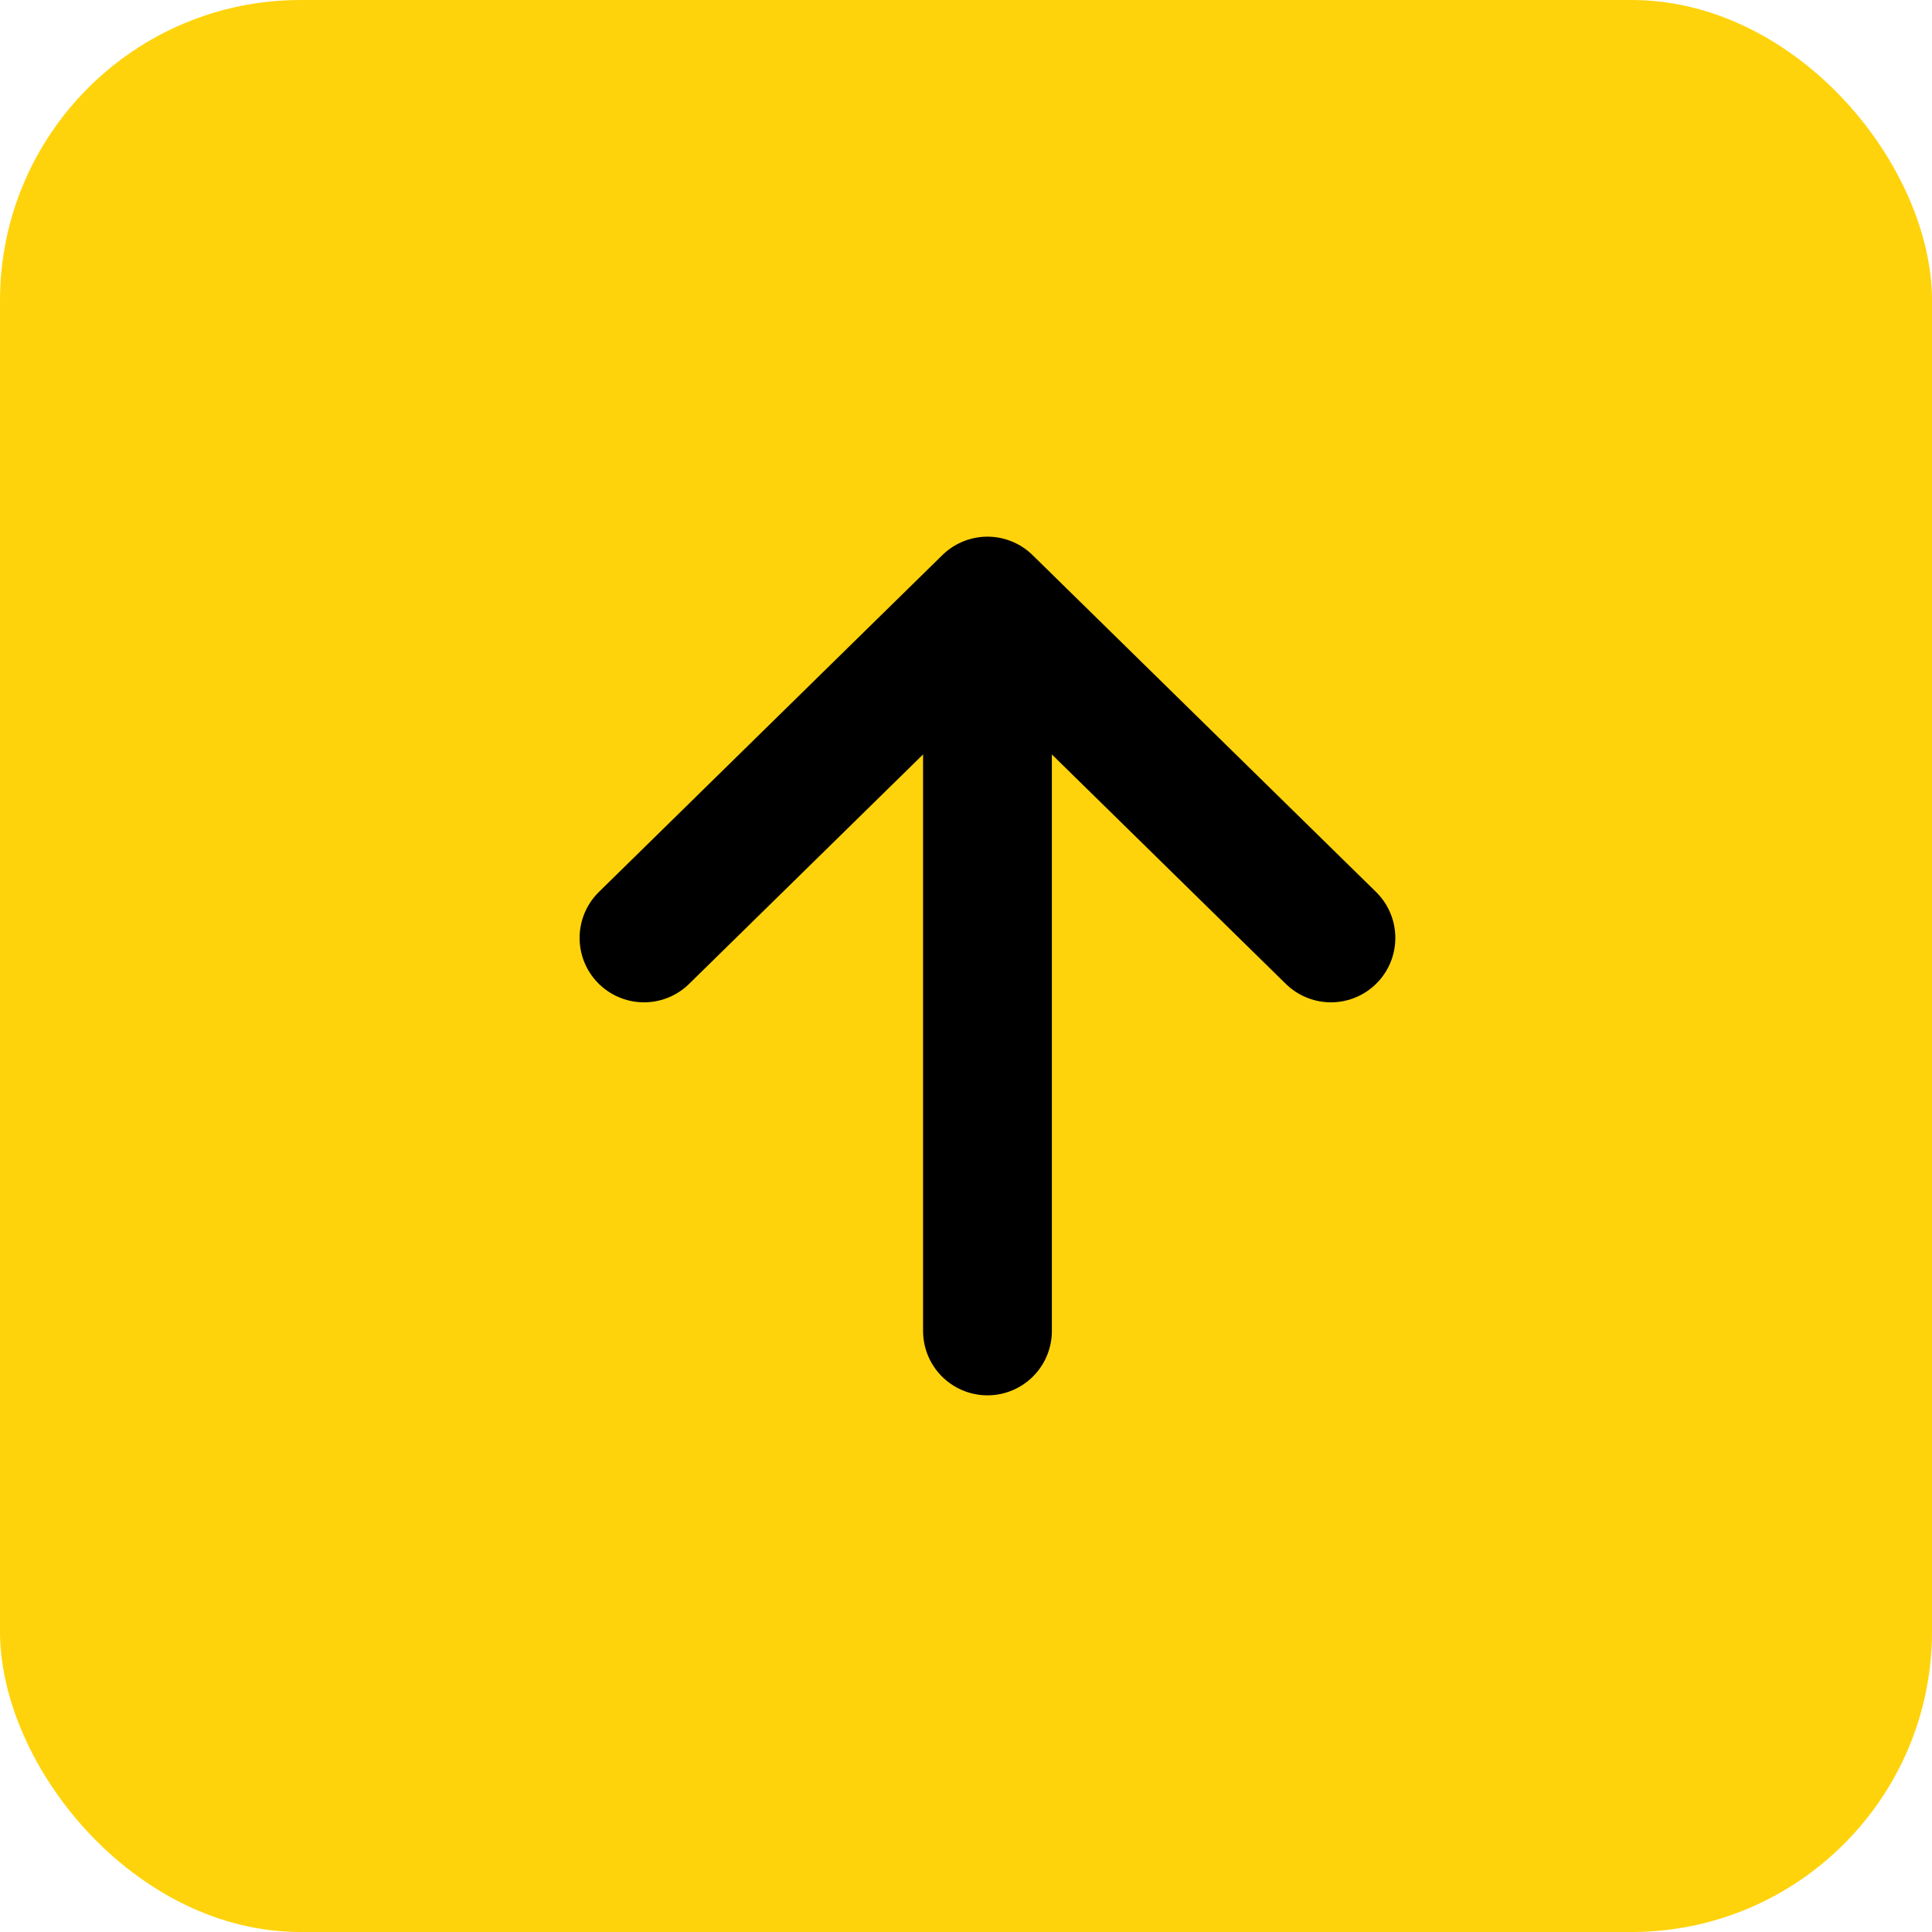  <svg
  width="45"
  height="45"
  viewBox="0 0 45 45"
  fill="none"
  xmlns="http://www.w3.org/2000/svg"
>
  <rect width="45" height="45" rx="7" fill="#FFD30B" />
  <path
    d="M15 21.846L23 14L31 21.846M23 15.09V31"
    stroke="black"
    stroke-width="3"
    stroke-linecap="round"
    stroke-linejoin="round"
  />
</svg>
